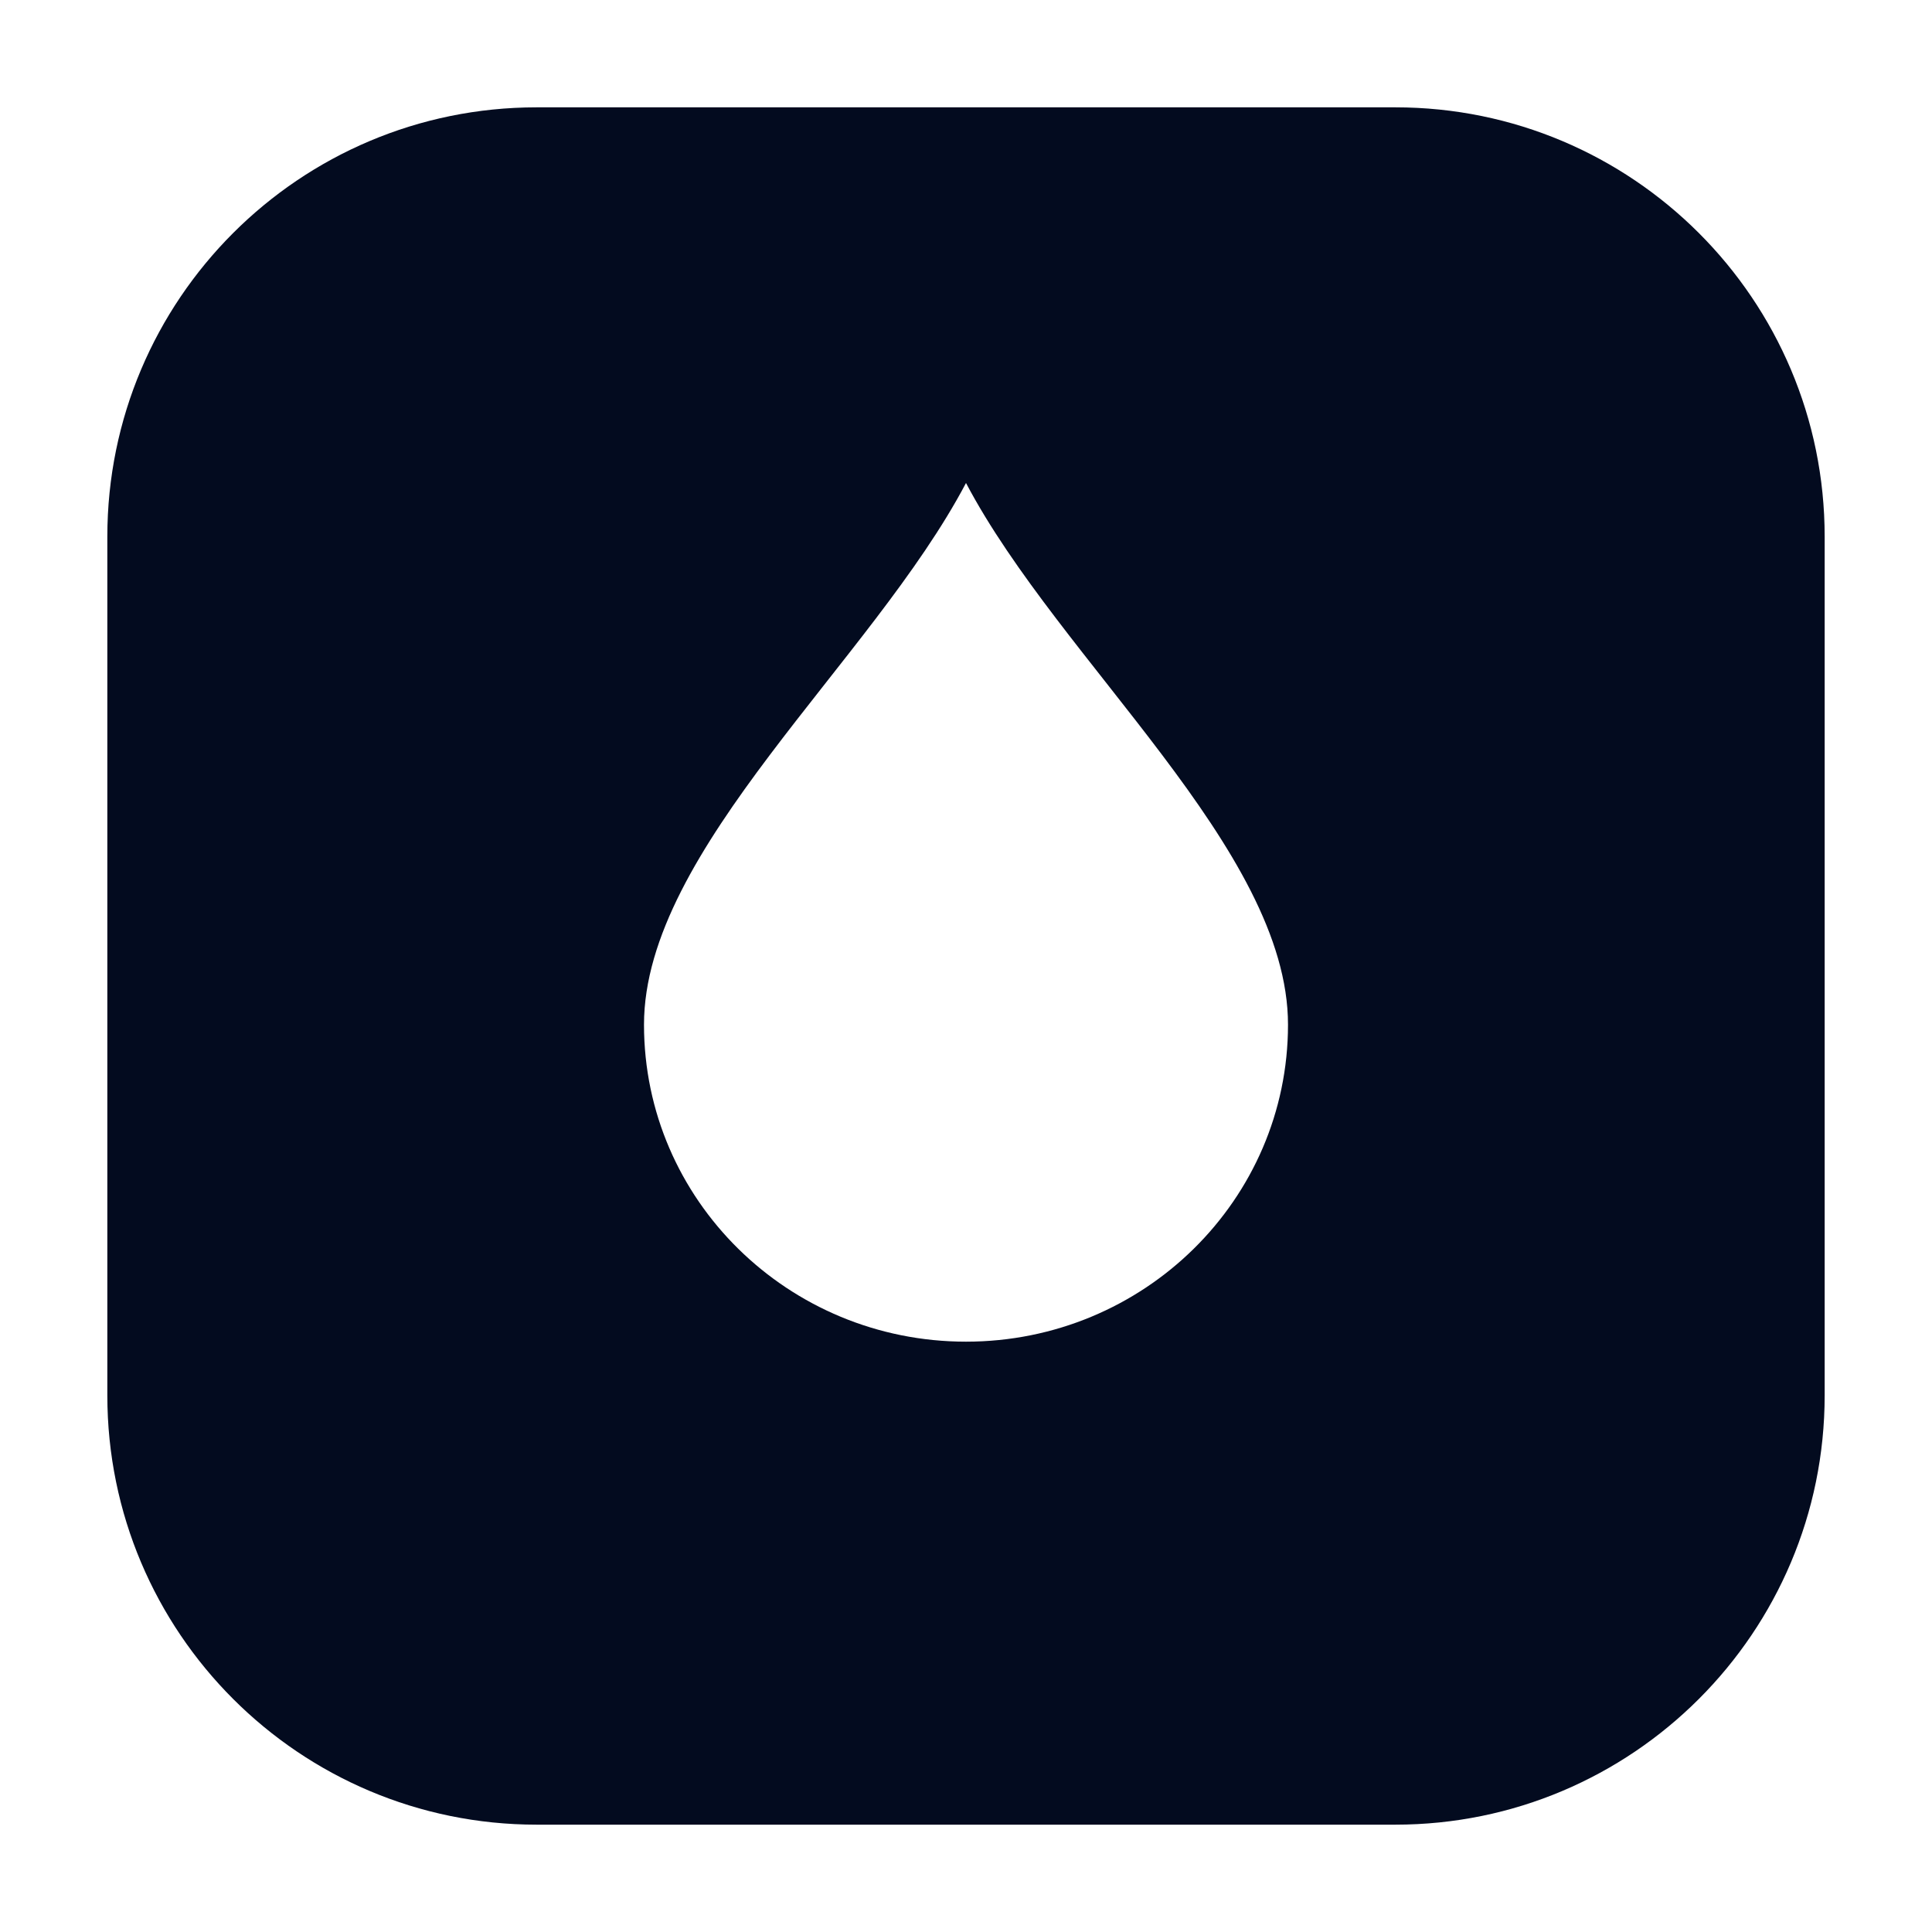 <svg width="36" height="36" viewBox="0 0 36 36" fill="none" xmlns="http://www.w3.org/2000/svg">
<path d="M26 2C30.418 2 34 5.582 34 10V26C34 30.418 30.418 34 26 34H10C5.582 34 2 30.418 2 26V10C2 5.582 5.582 2 10 2H26ZM18 9C16.25 12.323 12 15.83 12 19.093C12 22.355 14.686 25 18 25C21.314 25 24 22.355 24 19.093C24 15.83 19.75 12.323 18 9Z" fill="#030B1F"/>
</svg>
